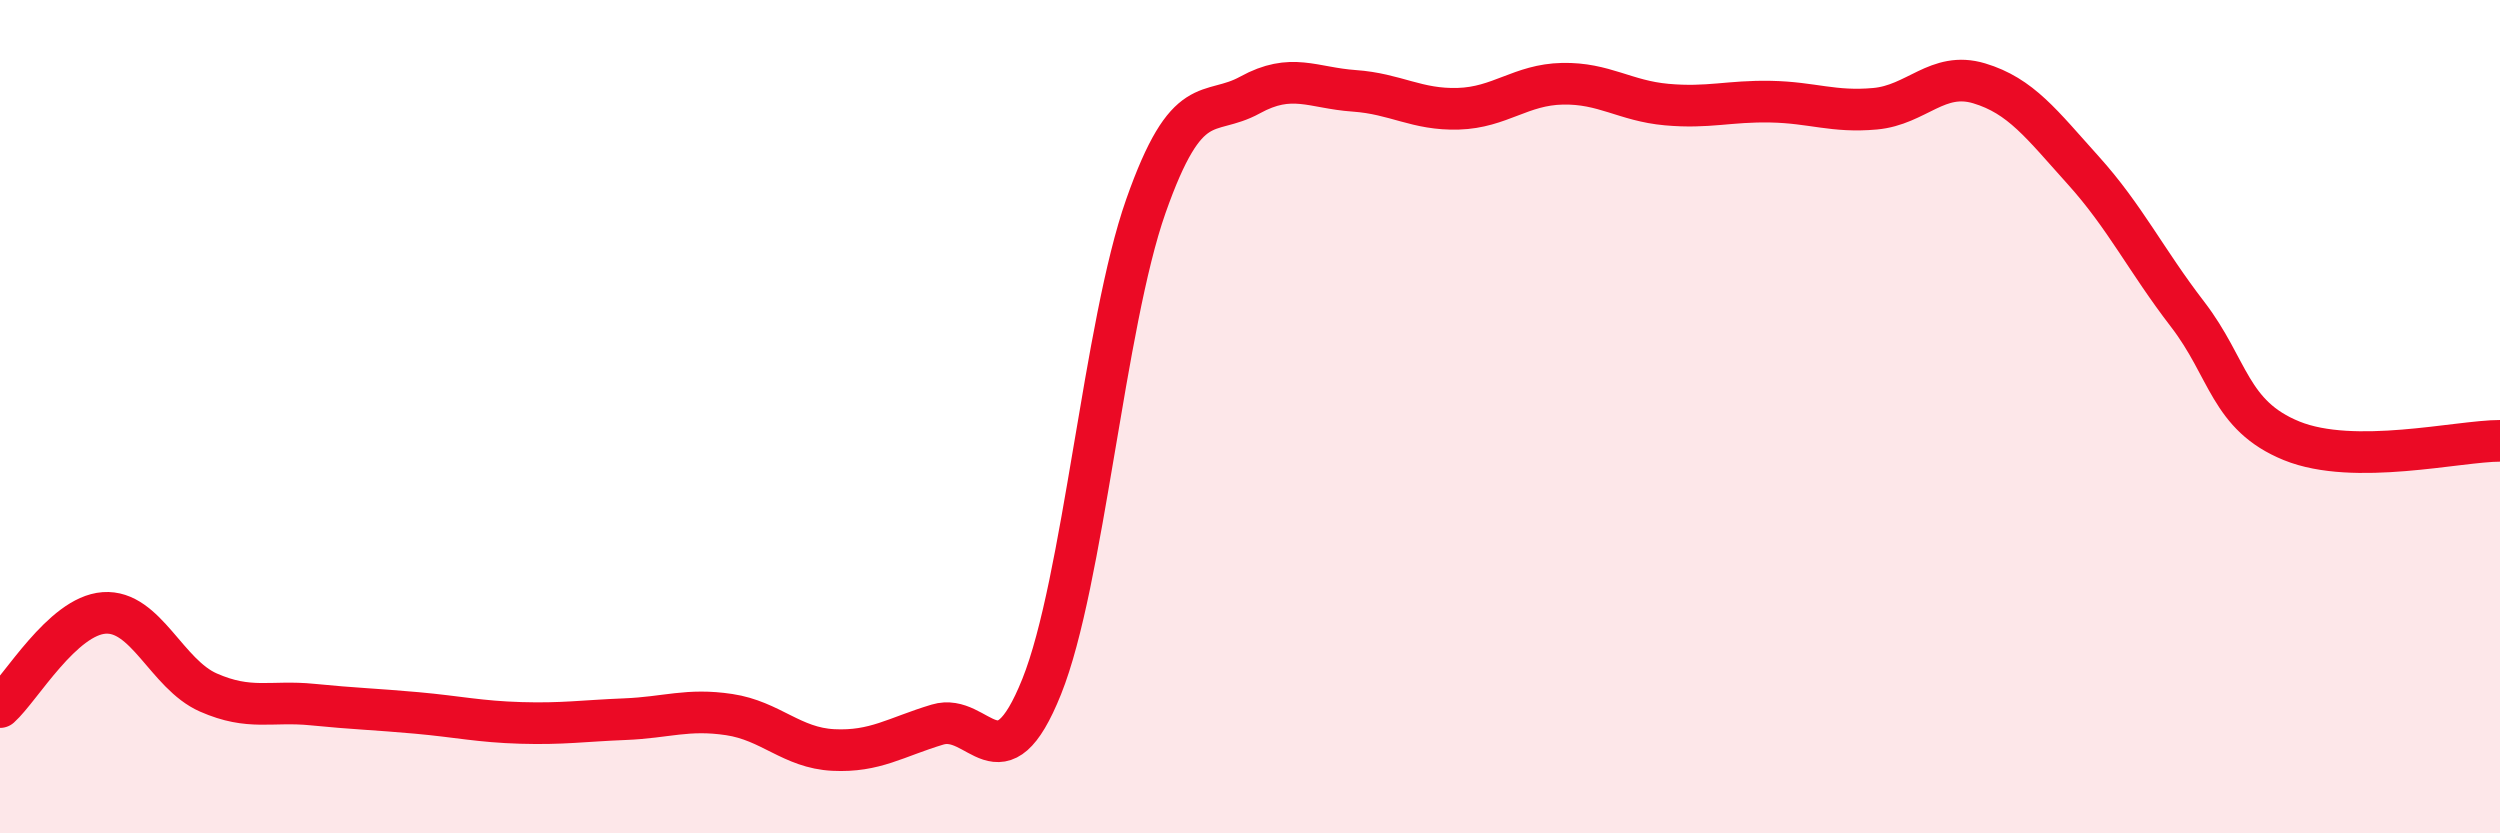 
    <svg width="60" height="20" viewBox="0 0 60 20" xmlns="http://www.w3.org/2000/svg">
      <path
        d="M 0,16.97 C 0.5,16.52 1.5,14.78 2.5,14.71 C 3.5,14.64 4,16.18 5,16.62 C 6,17.06 6.5,16.81 7.5,16.91 C 8.5,17.01 9,17.02 10,17.11 C 11,17.2 11.5,17.32 12.5,17.35 C 13.5,17.38 14,17.3 15,17.26 C 16,17.22 16.5,17 17.5,17.15 C 18.5,17.3 19,17.95 20,18 C 21,18.05 21.5,17.69 22.5,17.39 C 23.5,17.09 24,18.97 25,16.48 C 26,13.99 26.5,7.79 27.5,4.95 C 28.5,2.11 29,2.83 30,2.28 C 31,1.73 31.5,2.11 32.5,2.18 C 33.5,2.25 34,2.64 35,2.61 C 36,2.58 36.5,2.03 37.5,2.01 C 38.5,1.99 39,2.42 40,2.51 C 41,2.6 41.5,2.42 42.5,2.44 C 43.5,2.46 44,2.7 45,2.61 C 46,2.52 46.5,1.7 47.5,2 C 48.5,2.3 49,2.98 50,4.09 C 51,5.2 51.5,6.24 52.5,7.54 C 53.5,8.84 53.5,9.97 55,10.58 C 56.5,11.19 59,10.58 60,10.58L60 20L0 20Z"
        fill="#EB0A25"
        opacity="0.1"
        stroke-linecap="round"
        stroke-linejoin="round"
      />
      <path
        d="M 0,16.97 C 0.5,16.52 1.5,14.78 2.5,14.71 C 3.5,14.64 4,16.18 5,16.62 C 6,17.06 6.5,16.81 7.5,16.91 C 8.5,17.01 9,17.02 10,17.11 C 11,17.2 11.5,17.32 12.5,17.35 C 13.5,17.38 14,17.3 15,17.26 C 16,17.22 16.5,17 17.5,17.15 C 18.5,17.3 19,17.95 20,18 C 21,18.05 21.5,17.69 22.5,17.39 C 23.5,17.09 24,18.97 25,16.48 C 26,13.99 26.5,7.79 27.5,4.95 C 28.5,2.11 29,2.83 30,2.28 C 31,1.73 31.5,2.11 32.5,2.18 C 33.5,2.25 34,2.64 35,2.61 C 36,2.58 36.5,2.03 37.5,2.01 C 38.5,1.99 39,2.42 40,2.51 C 41,2.6 41.5,2.42 42.5,2.44 C 43.5,2.46 44,2.7 45,2.61 C 46,2.52 46.5,1.7 47.5,2 C 48.5,2.3 49,2.98 50,4.09 C 51,5.2 51.5,6.24 52.5,7.54 C 53.5,8.84 53.5,9.97 55,10.58 C 56.5,11.19 59,10.58 60,10.58"
        stroke="#EB0A25"
        stroke-width="1"
        fill="none"
        stroke-linecap="round"
        stroke-linejoin="round"
      />
    </svg>
  